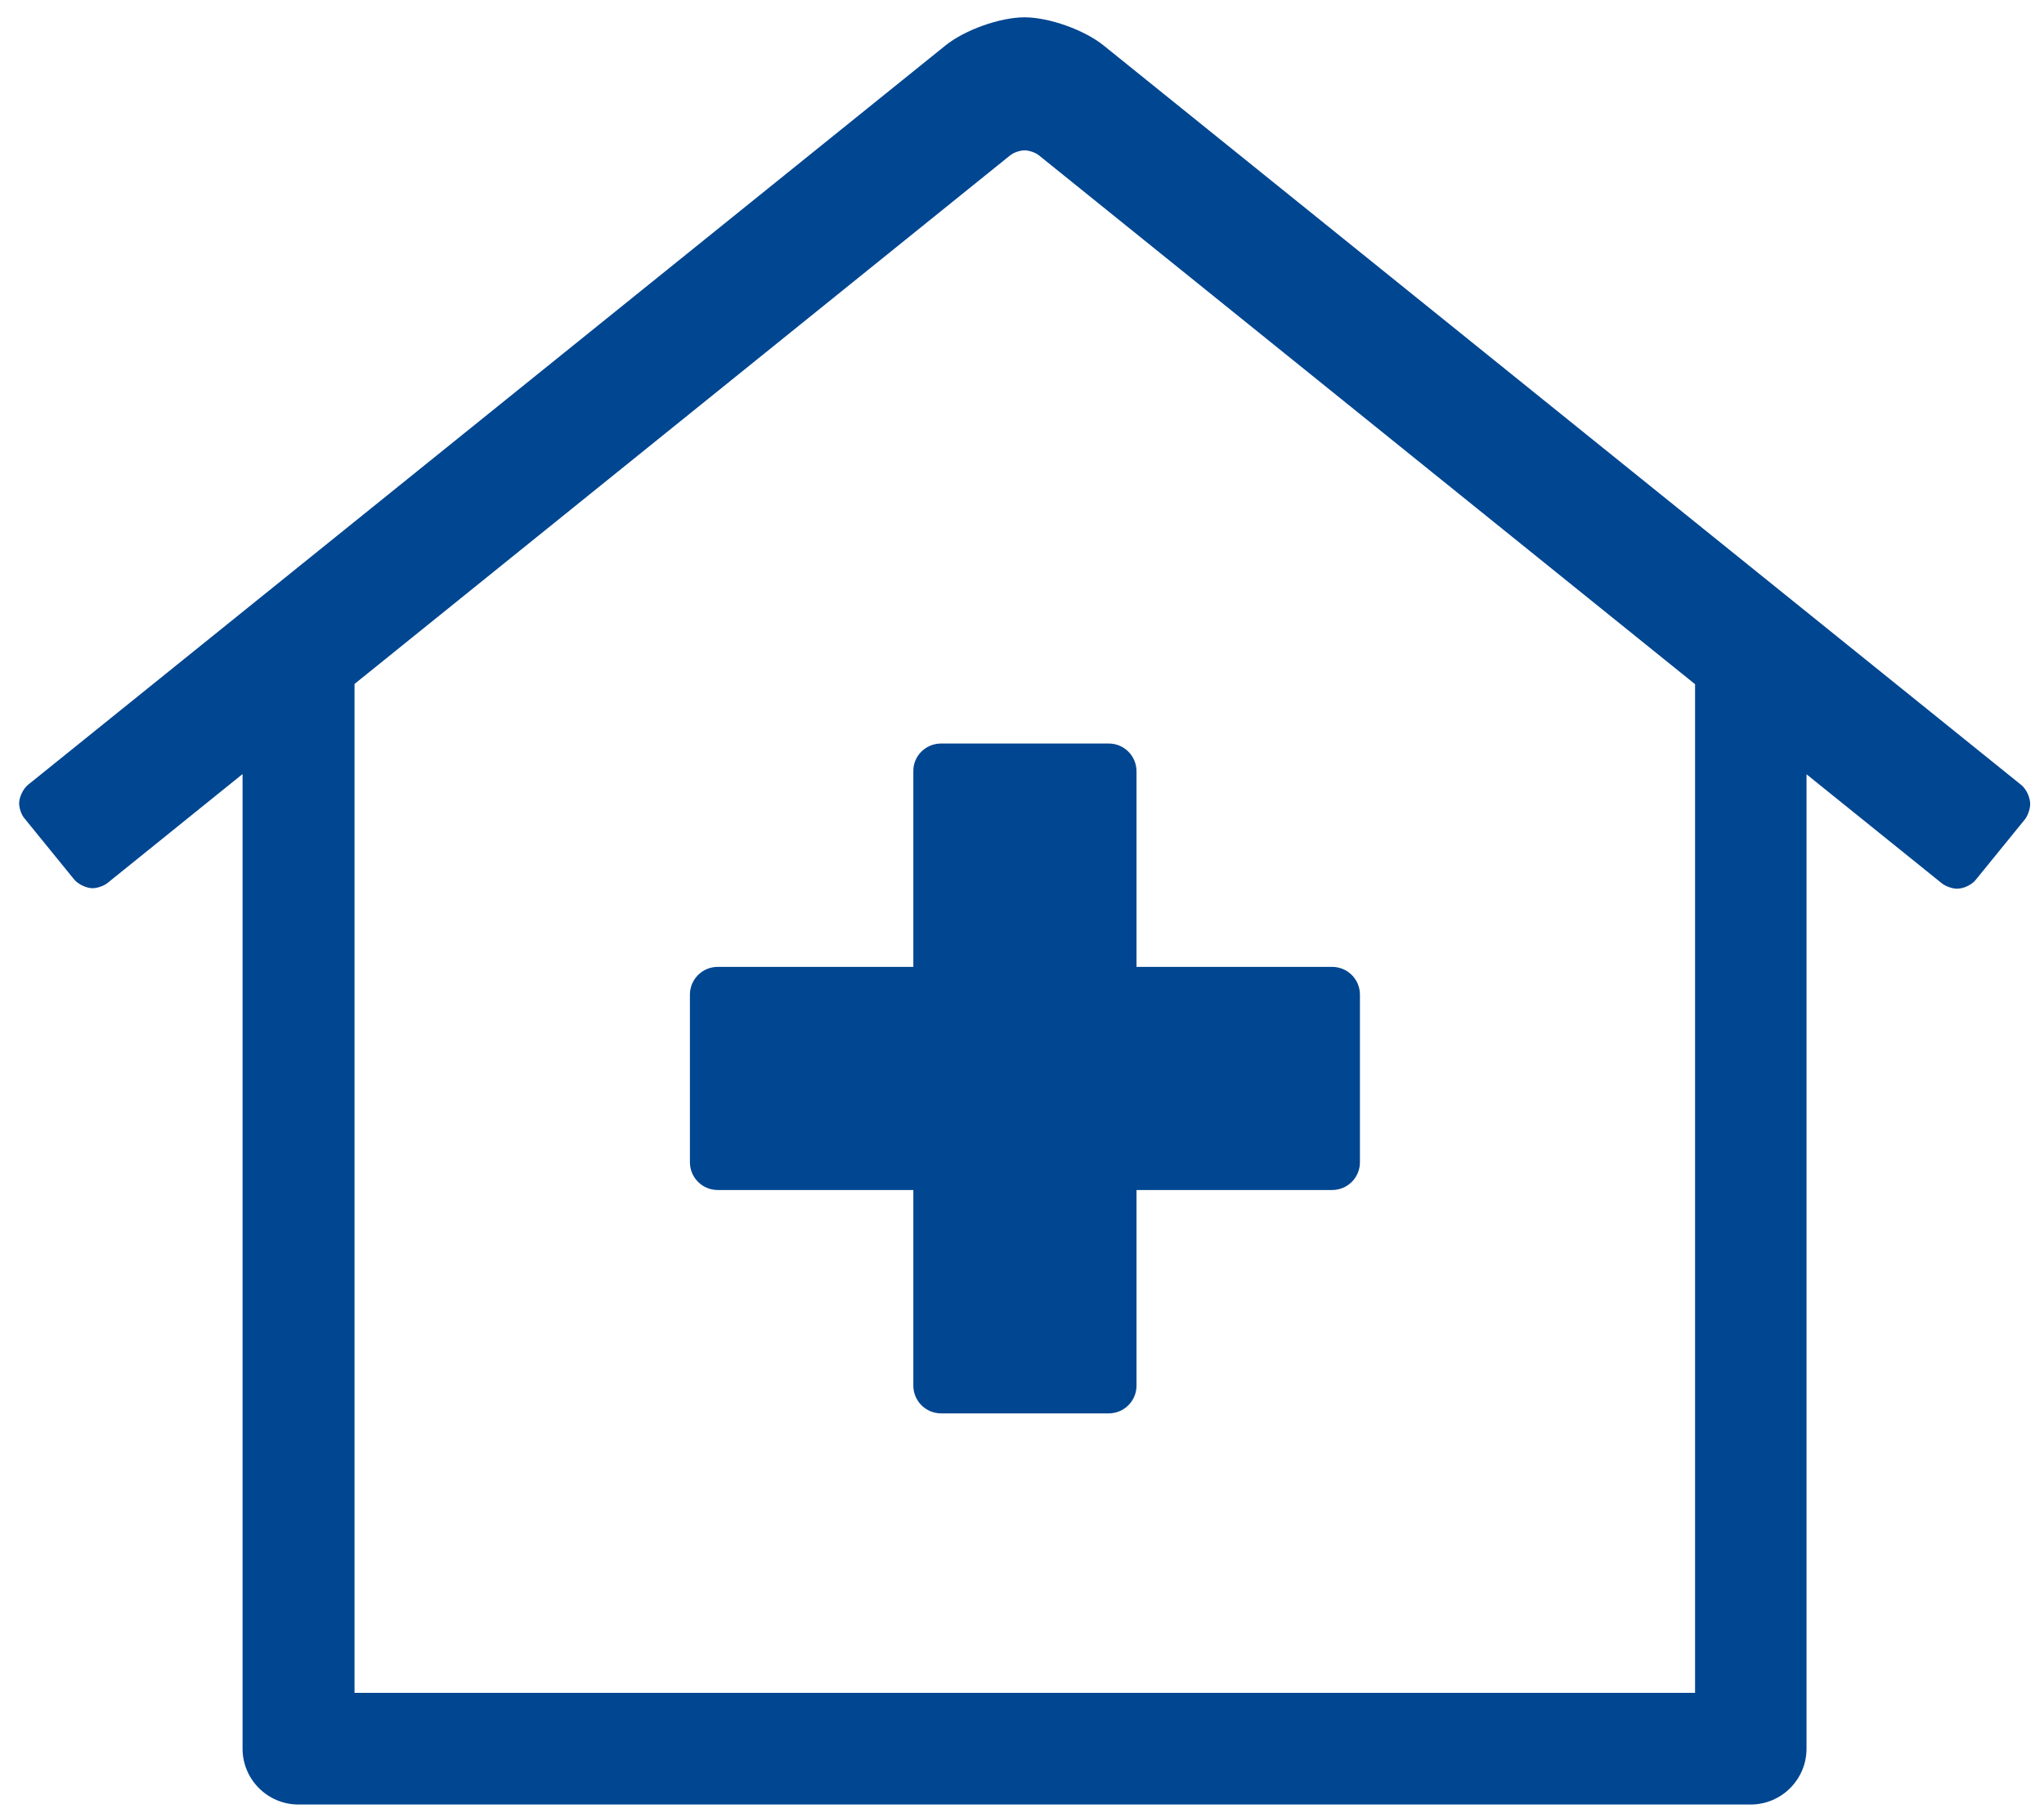 <?xml version="1.0" encoding="UTF-8" standalone="no"?>
<svg
   xmlns:dc="http://purl.org/dc/elements/1.1/"
   xmlns:cc="http://creativecommons.org/ns#"
   xmlns:rdf="http://www.w3.org/1999/02/22-rdf-syntax-ns#"
   xmlns:svg="http://www.w3.org/2000/svg"
   xmlns="http://www.w3.org/2000/svg"
   xmlns:sodipodi="http://sodipodi.sourceforge.net/DTD/sodipodi-0.dtd"
   xmlns:inkscape="http://www.inkscape.org/namespaces/inkscape"
   inkscape:version="1.0 (4035a4fb49, 2020-05-01)"
   height="55"
   width="62"
   sodipodi:docname="clinic-medical.svg"
   xml:space="preserve"
   viewBox="0 0 62 55"
   y="0px"
   x="0px"
   id="Layer_1"
   version="1.1"><defs
   id="defs1335" /><sodipodi:namedview
   inkscape:current-layer="Layer_1"
   inkscape:window-maximized="0"
   inkscape:window-y="0"
   inkscape:window-x="0"
   inkscape:cy="42.573077"
   inkscape:cx="12.350414"
   inkscape:zoom="6.7945346"
   showgrid="false"
   id="namedview1333"
   inkscape:window-height="1080"
   inkscape:window-width="1920"
   inkscape:pageshadow="2"
   inkscape:pageopacity="0"
   guidetolerance="10"
   gridtolerance="10"
   objecttolerance="10"
   borderopacity="1"
   bordercolor="#666666"
   pagecolor="#ffffff" />
<g
   style="fill:#014691;fill-opacity:1"
   transform="matrix(0.753,0,0,0.753,-192.27,-213.545)"
   id="g1330">
	<path
   style="fill:#014691;fill-opacity:1"
   id="path1328"
   d="m 337.12,315.99 c 0,0.18 -0.09,0.45 -0.2,0.6 l -2,2.46 c -0.16,0.2 -0.49,0.35 -0.75,0.35 -0.19,0 -0.46,-0.1 -0.6,-0.21 l -5.46,-4.4 v 39.26 c 0,1.24 -1.01,2.25 -2.25,2.25 h -58.5 c -1.24,0 -2.25,-1.01 -2.25,-2.25 v -39.27 l -5.44,4.39 c -0.15,0.12 -0.42,0.21 -0.6,0.21 -0.25,0 -0.59,-0.16 -0.75,-0.36 l -2,-2.46 c -0.12,-0.14 -0.21,-0.41 -0.21,-0.6 0,-0.25 0.16,-0.58 0.35,-0.74 l 36.97,-29.8 c 0.77,-0.62 2.19,-1.13 3.18,-1.13 0.99,0 2.41,0.51 3.18,1.13 l 36.97,29.8 c 0.21,0.17 0.36,0.51 0.36,0.77 z m -13.5,-4.83 -26.42,-21.3 c -0.14,-0.12 -0.41,-0.21 -0.59,-0.21 -0.18,0 -0.45,0.09 -0.59,0.21 l -26.4,21.29 v 40.65 h 54 z m -30.37,2.39 H 300 c 0.62,0 1.12,0.5 1.12,1.12 v 7.88 H 309 c 0.62,0 1.12,0.5 1.12,1.12 v 6.75 c 0,0.62 -0.5,1.12 -1.12,1.12 h -7.88 v 7.88 c 0,0.62 -0.5,1.12 -1.12,1.12 h -6.75 c -0.62,0 -1.12,-0.5 -1.12,-1.12 v -7.88 h -7.88 c -0.62,0 -1.12,-0.5 -1.12,-1.12 v -6.75 c 0,-0.62 0.5,-1.12 1.12,-1.12 h 7.88 v -7.88 c -0.01,-0.62 0.5,-1.12 1.12,-1.12 z" />
</g>
</svg>
